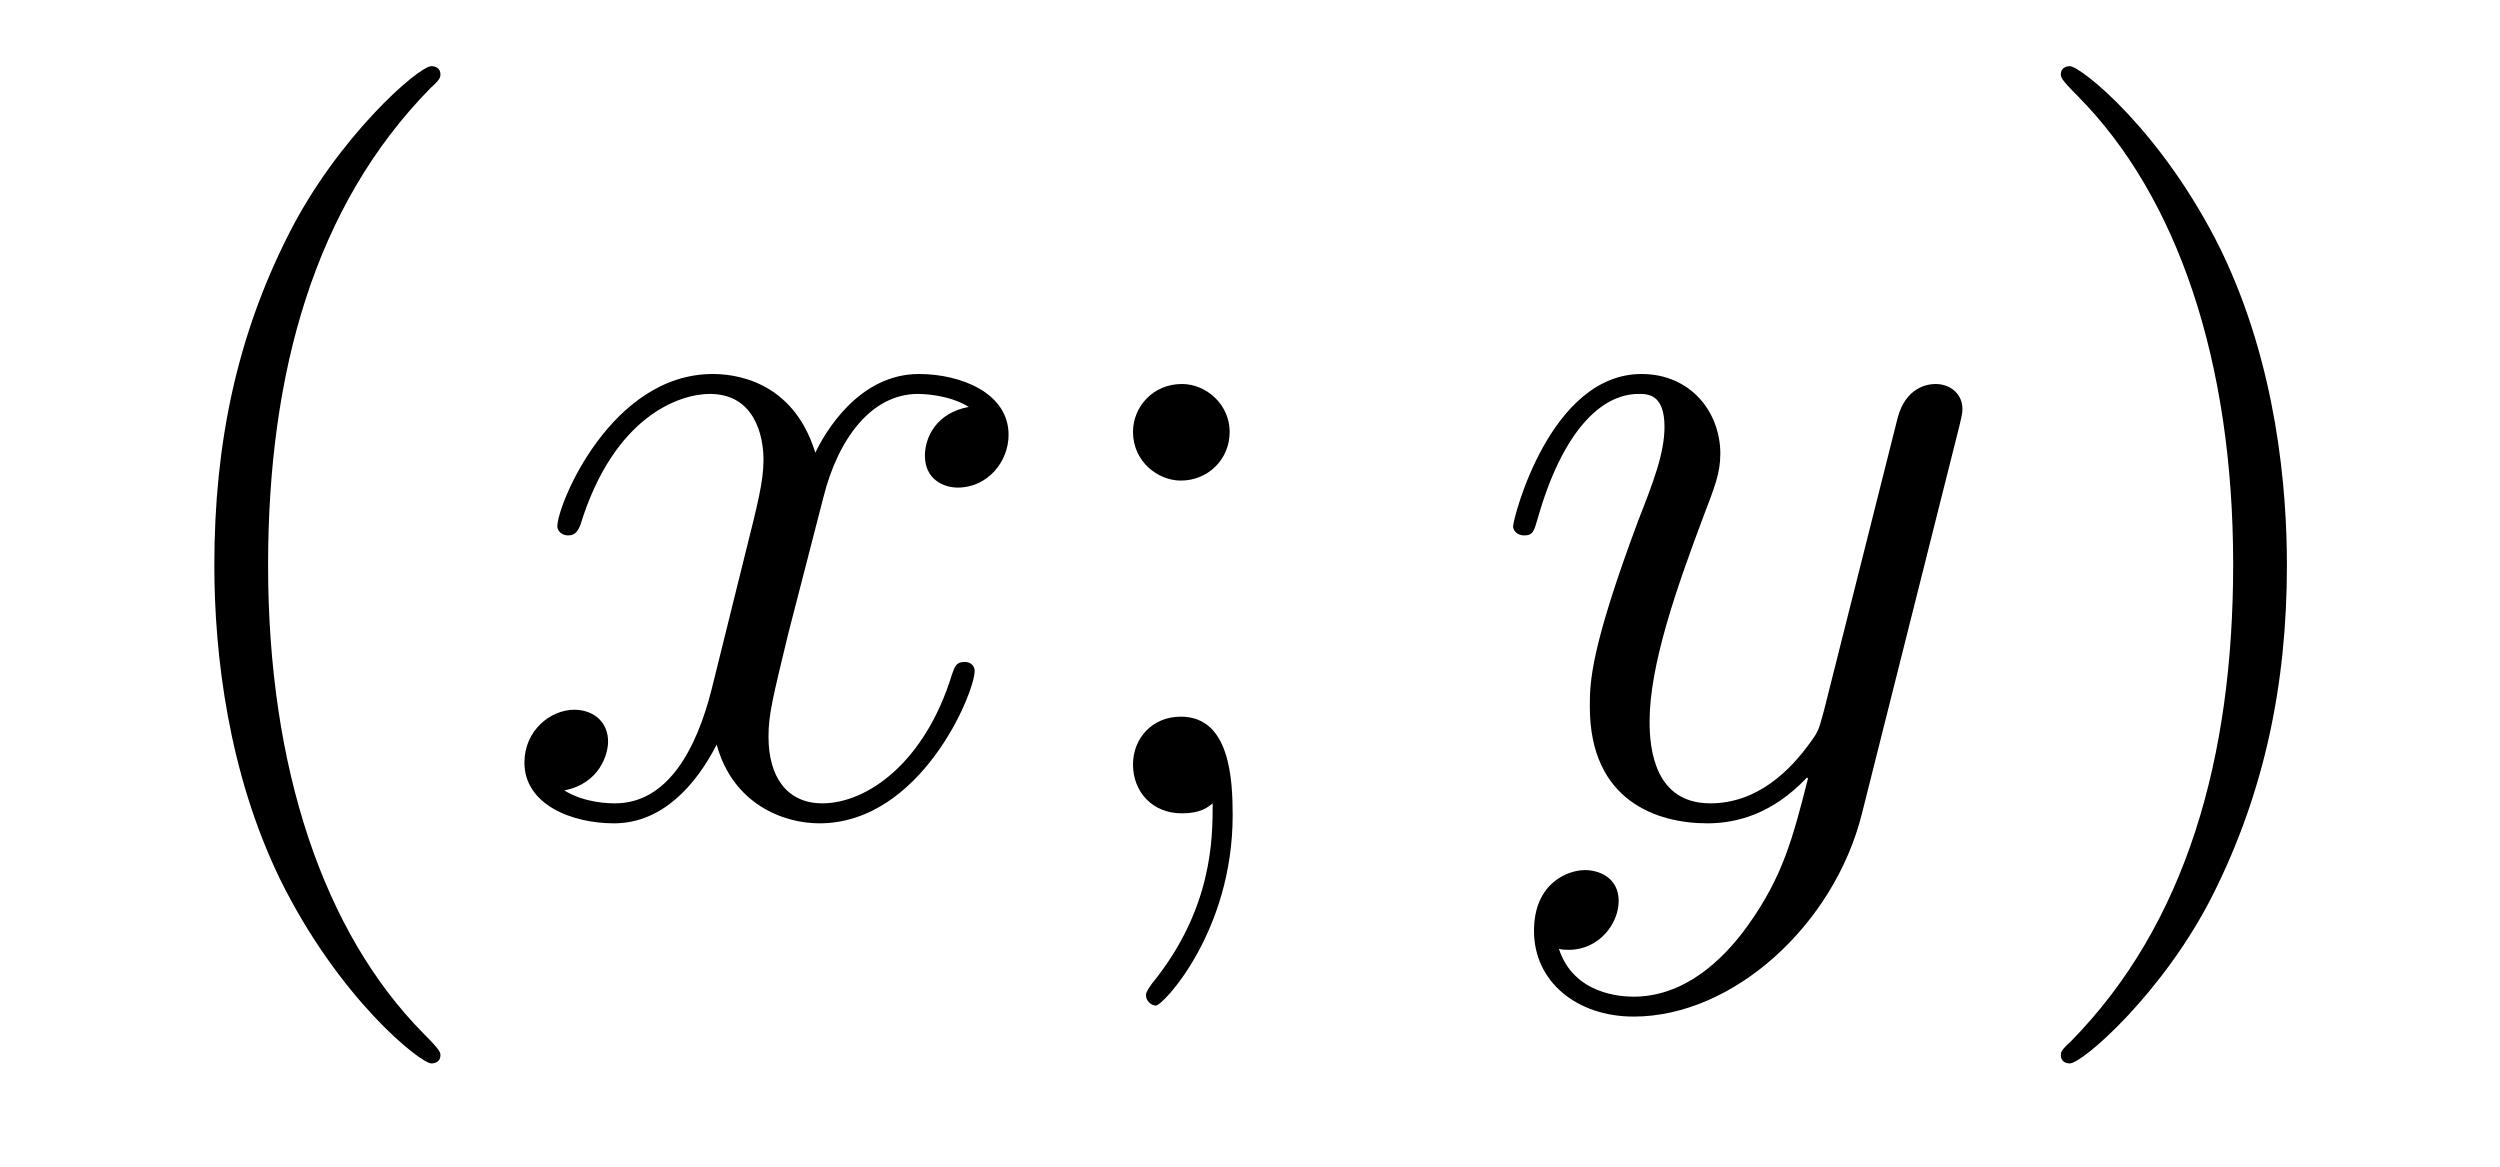 <?xml version='1.0'?>
<!-- This file was generated by dvisvgm 1.14.1 -->
<svg height='14pt' version='1.1' viewBox='0 -14 30 14' width='30pt' xmlns='http://www.w3.org/2000/svg' xmlns:xlink='http://www.w3.org/1999/xlink'>
<g id='page1'>
<g transform='matrix(1 0 0 1 -127 650)'>
<path d='M132.285 -651.335C132.285 -651.371 132.285 -651.395 132.082 -651.598C130.887 -652.806 130.217 -654.778 130.217 -657.217C130.217 -659.536 130.779 -661.532 132.166 -662.943C132.285 -663.05 132.285 -663.074 132.285 -663.11C132.285 -663.182 132.225 -663.206 132.177 -663.206C132.022 -663.206 131.042 -662.345 130.456 -661.173C129.847 -659.966 129.572 -658.687 129.572 -657.217C129.572 -656.152 129.739 -654.73 130.36 -653.451C131.066 -652.017 132.046 -651.239 132.177 -651.239C132.225 -651.239 132.285 -651.263 132.285 -651.335Z' fill-rule='evenodd'/>
<path d='M138.625 -659.117C138.242 -659.046 138.099 -658.759 138.099 -658.532C138.099 -658.245 138.326 -658.149 138.493 -658.149C138.852 -658.149 139.103 -658.46 139.103 -658.782C139.103 -659.285 138.529 -659.512 138.027 -659.512C137.298 -659.512 136.891 -658.794 136.784 -658.567C136.509 -659.464 135.768 -659.512 135.553 -659.512C134.333 -659.512 133.688 -657.946 133.688 -657.683C133.688 -657.635 133.735 -657.575 133.819 -657.575C133.915 -657.575 133.939 -657.647 133.963 -657.695C134.369 -659.022 135.17 -659.273 135.517 -659.273C136.055 -659.273 136.162 -658.771 136.162 -658.484C136.162 -658.221 136.09 -657.946 135.947 -657.372L135.541 -655.734C135.361 -655.017 135.015 -654.36 134.381 -654.36C134.321 -654.36 134.023 -654.36 133.771 -654.515C134.202 -654.599 134.297 -654.957 134.297 -655.101C134.297 -655.34 134.118 -655.483 133.891 -655.483C133.604 -655.483 133.293 -655.232 133.293 -654.85C133.293 -654.348 133.855 -654.12 134.369 -654.12C134.943 -654.12 135.35 -654.575 135.6 -655.065C135.792 -654.36 136.389 -654.12 136.832 -654.12C138.051 -654.12 138.696 -655.687 138.696 -655.949C138.696 -656.009 138.649 -656.057 138.577 -656.057C138.47 -656.057 138.457 -655.997 138.422 -655.902C138.099 -654.85 137.406 -654.36 136.868 -654.36C136.449 -654.36 136.222 -654.67 136.222 -655.16C136.222 -655.423 136.27 -655.615 136.461 -656.404L136.88 -658.029C137.059 -658.747 137.465 -659.273 138.015 -659.273C138.039 -659.273 138.374 -659.273 138.625 -659.117Z' fill-rule='evenodd'/>
<path d='M141.756 -658.818C141.756 -659.141 141.481 -659.392 141.182 -659.392C140.835 -659.392 140.596 -659.117 140.596 -658.818C140.596 -658.46 140.895 -658.233 141.17 -658.233C141.493 -658.233 141.756 -658.484 141.756 -658.818ZM141.552 -654.36C141.552 -653.941 141.552 -653.092 140.823 -652.196C140.752 -652.1 140.752 -652.076 140.752 -652.053C140.752 -651.993 140.812 -651.933 140.871 -651.933C140.955 -651.933 141.792 -652.818 141.792 -654.216C141.792 -654.658 141.756 -655.4 141.17 -655.4C140.823 -655.4 140.596 -655.137 140.596 -654.826C140.596 -654.503 140.823 -654.24 141.182 -654.24C141.409 -654.24 141.493 -654.312 141.552 -654.36Z' fill-rule='evenodd'/>
<path d='M147.979 -652.901C147.656 -652.447 147.189 -652.04 146.604 -652.04C146.46 -652.04 145.886 -652.064 145.707 -652.614C145.743 -652.602 145.803 -652.602 145.827 -652.602C146.185 -652.602 146.424 -652.913 146.424 -653.188C146.424 -653.463 146.197 -653.559 146.018 -653.559C145.827 -653.559 145.408 -653.415 145.408 -652.829C145.408 -652.22 145.922 -651.801 146.604 -651.801C147.799 -651.801 149.006 -652.901 149.341 -654.228L150.513 -658.89C150.525 -658.95 150.549 -659.022 150.549 -659.093C150.549 -659.273 150.405 -659.392 150.226 -659.392C150.118 -659.392 149.867 -659.344 149.772 -658.986L148.887 -655.471C148.827 -655.256 148.827 -655.232 148.731 -655.101C148.492 -654.766 148.098 -654.36 147.524 -654.36C146.855 -654.36 146.795 -655.017 146.795 -655.34C146.795 -656.021 147.118 -656.942 147.441 -657.802C147.572 -658.149 147.644 -658.316 147.644 -658.555C147.644 -659.058 147.285 -659.512 146.699 -659.512C145.599 -659.512 145.157 -657.778 145.157 -657.683C145.157 -657.635 145.205 -657.575 145.289 -657.575C145.396 -657.575 145.408 -657.623 145.456 -657.79C145.743 -658.794 146.197 -659.273 146.664 -659.273C146.771 -659.273 146.974 -659.273 146.974 -658.878C146.974 -658.567 146.843 -658.221 146.664 -657.767C146.078 -656.2 146.078 -655.806 146.078 -655.519C146.078 -654.383 146.891 -654.12 147.488 -654.12C147.835 -654.12 148.266 -654.228 148.684 -654.67L148.696 -654.658C148.516 -653.953 148.397 -653.487 147.979 -652.901Z' fill-rule='evenodd'/>
<path d='M154.443 -657.217C154.443 -658.125 154.324 -659.607 153.654 -660.994C152.949 -662.428 151.969 -663.206 151.837 -663.206C151.79 -663.206 151.73 -663.182 151.73 -663.11C151.73 -663.074 151.73 -663.05 151.933 -662.847C153.129 -661.64 153.798 -659.667 153.798 -657.228C153.798 -654.909 153.236 -652.913 151.849 -651.502C151.73 -651.395 151.73 -651.371 151.73 -651.335C151.73 -651.263 151.79 -651.239 151.837 -651.239C151.993 -651.239 152.973 -652.1 153.559 -653.272C154.169 -654.491 154.443 -655.782 154.443 -657.217Z' fill-rule='evenodd'/>
</g>
</g>
</svg>
